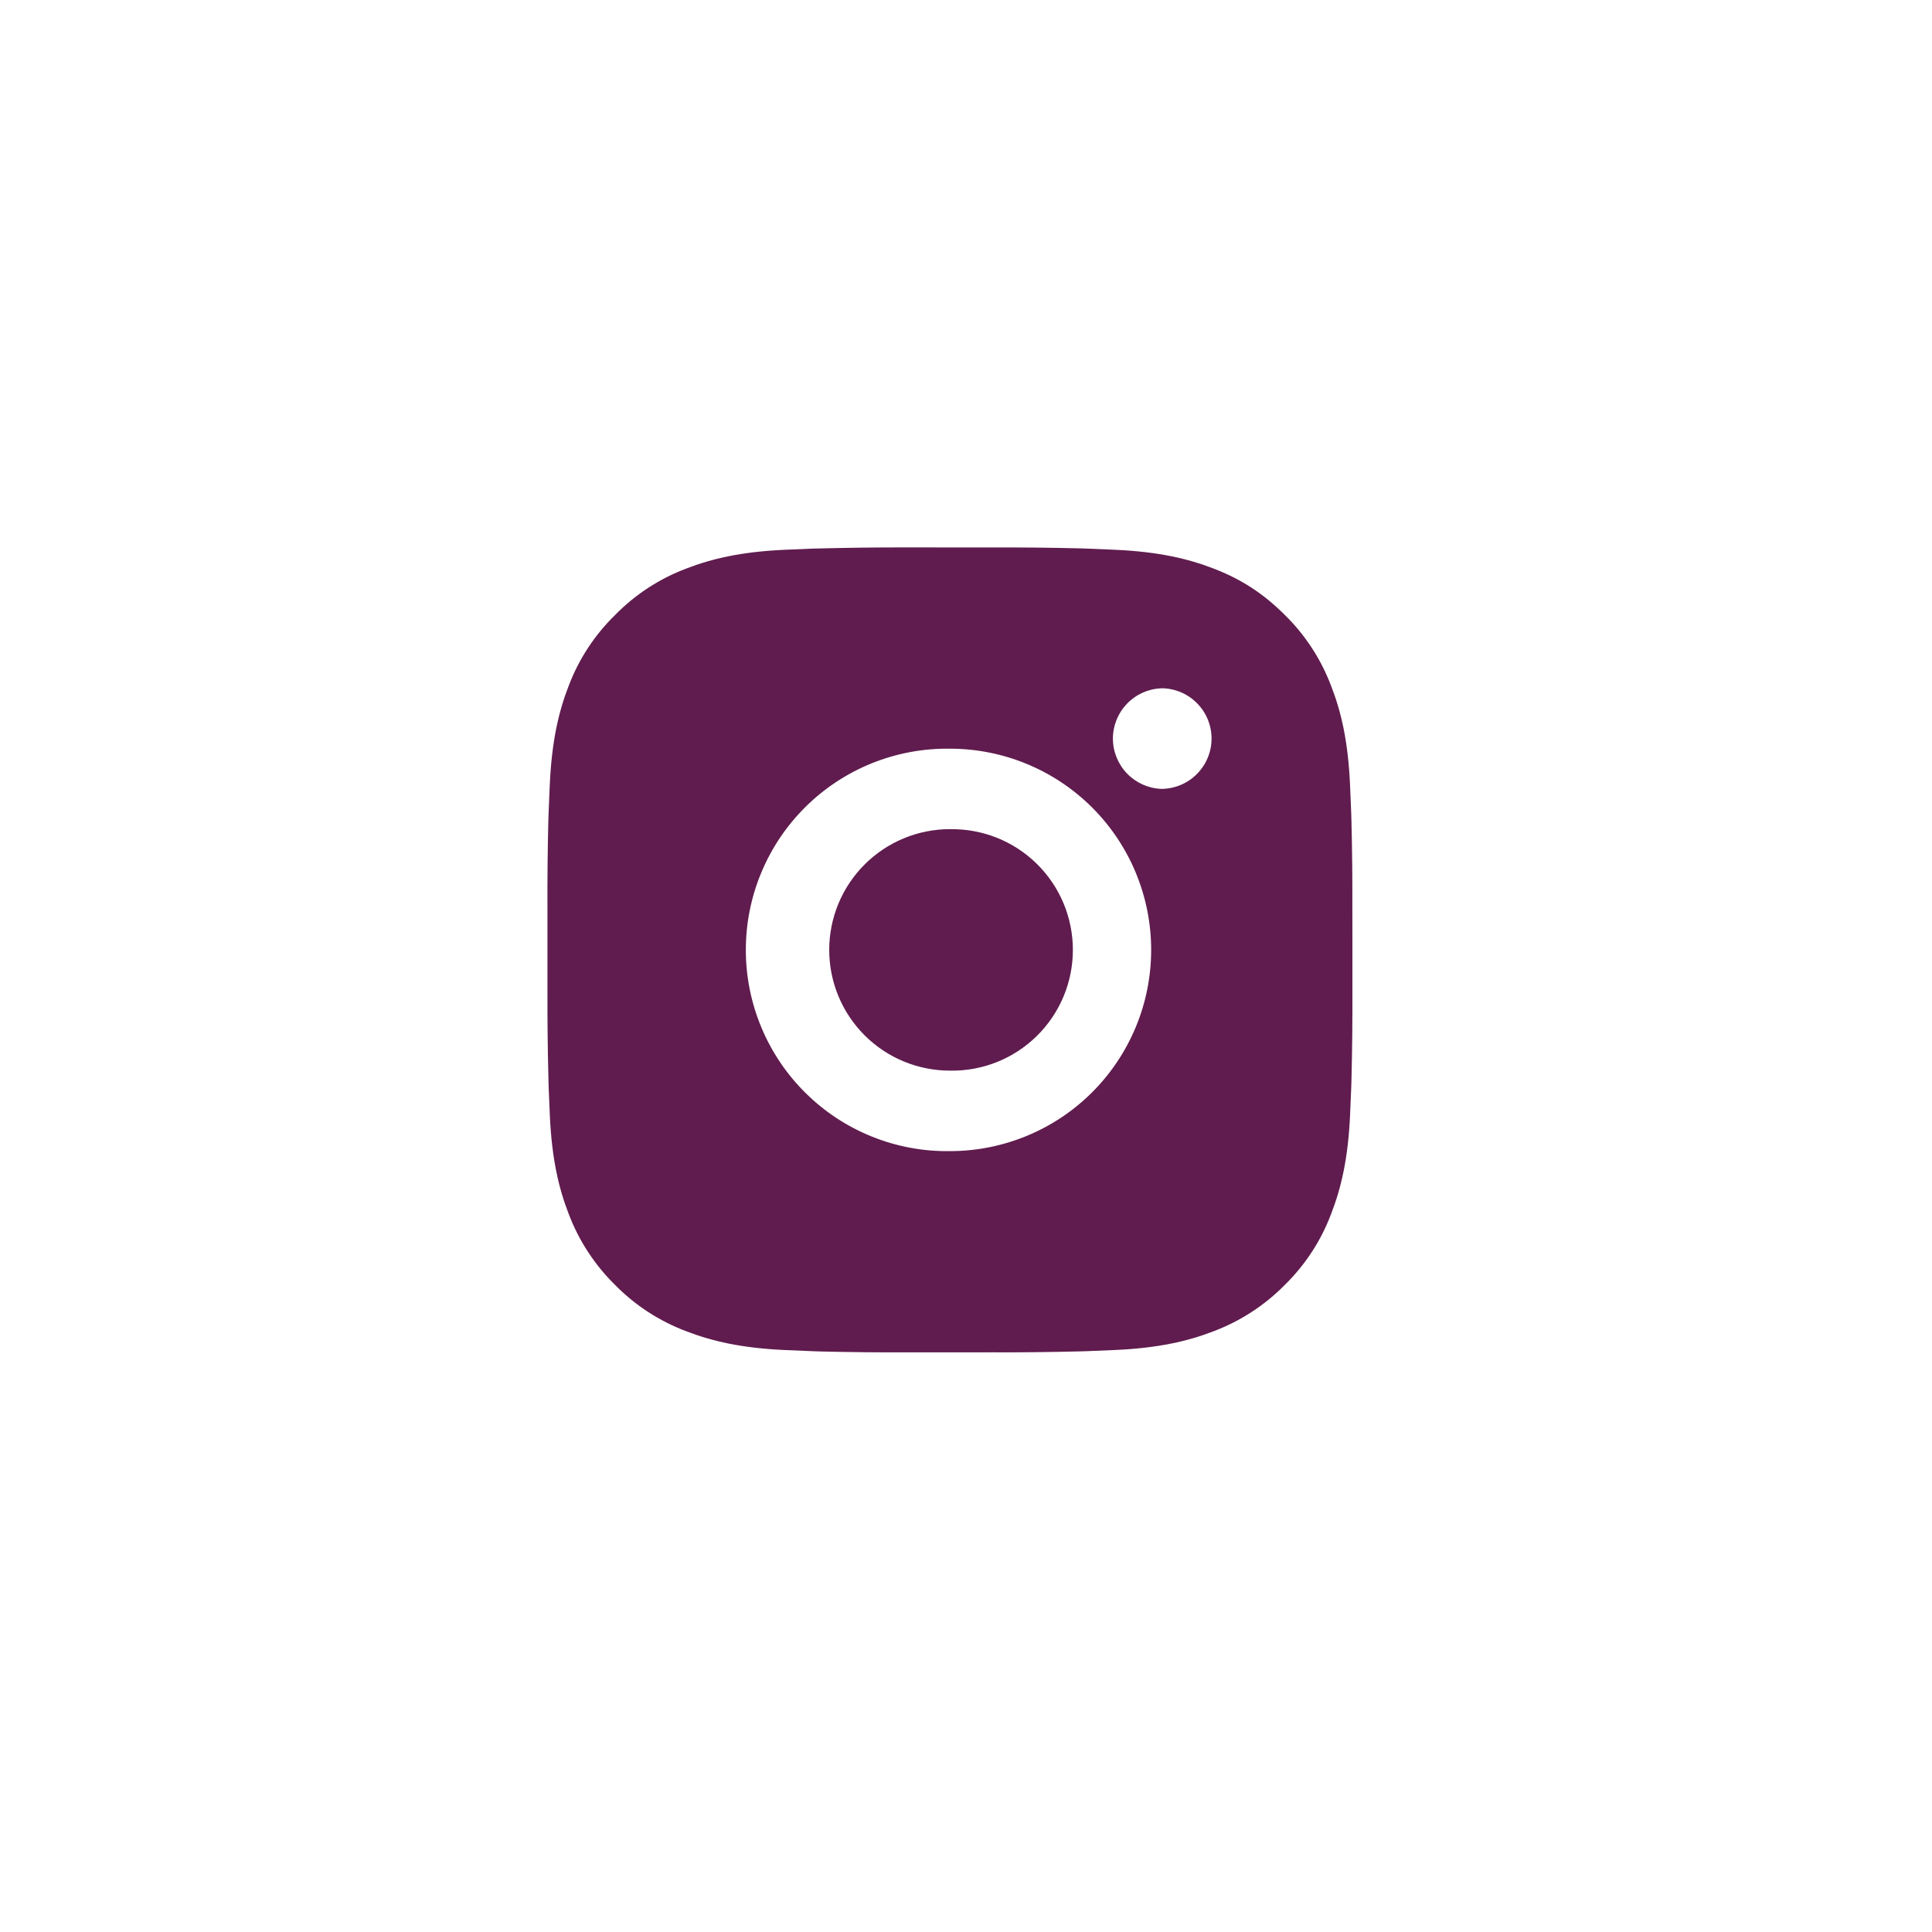 <svg width="50" height="50" viewBox="0 0 50 50" fill="none" xmlns="http://www.w3.org/2000/svg">
<rect width="50" height="50" fill="white"/>
<path d="M25.655 14.168C26.415 14.165 27.175 14.173 27.935 14.191L28.137 14.198C28.37 14.207 28.6 14.217 28.879 14.229C29.987 14.281 30.743 14.457 31.407 14.714C32.094 14.978 32.673 15.337 33.252 15.916C33.782 16.436 34.192 17.066 34.453 17.761C34.711 18.424 34.886 19.181 34.938 20.29C34.95 20.567 34.961 20.798 34.969 21.031L34.975 21.233C34.994 21.993 35.002 22.753 34.999 23.512L35 24.29V25.654C35.003 26.414 34.995 27.174 34.976 27.934L34.97 28.136C34.962 28.37 34.951 28.6 34.939 28.878C34.887 29.986 34.71 30.742 34.453 31.406C34.193 32.102 33.783 32.731 33.252 33.252C32.731 33.781 32.102 34.191 31.407 34.453C30.743 34.71 29.987 34.885 28.879 34.937C28.6 34.95 28.37 34.96 28.137 34.968L27.935 34.974C27.175 34.993 26.415 35.001 25.655 34.998L24.878 34.999H23.514C22.754 35.002 21.994 34.994 21.234 34.976L21.032 34.969C20.785 34.96 20.538 34.95 20.29 34.938C19.182 34.886 18.426 34.709 17.761 34.453C17.066 34.192 16.436 33.782 15.916 33.252C15.386 32.731 14.976 32.101 14.714 31.406C14.457 30.742 14.282 29.986 14.23 28.878C14.219 28.631 14.208 28.384 14.199 28.136L14.194 27.934C14.174 27.174 14.166 26.414 14.168 25.654V23.512C14.165 22.753 14.172 21.993 14.191 21.233L14.198 21.031C14.206 20.798 14.216 20.567 14.229 20.29C14.281 19.18 14.456 18.425 14.713 17.761C14.975 17.065 15.386 16.436 15.918 15.917C16.437 15.386 17.066 14.976 17.761 14.714C18.426 14.457 19.181 14.281 20.29 14.229L21.032 14.198L21.234 14.193C21.994 14.174 22.753 14.165 23.513 14.167L25.655 14.168ZM24.584 19.376C23.894 19.366 23.209 19.494 22.568 19.751C21.928 20.009 21.345 20.39 20.854 20.875C20.362 21.36 19.972 21.937 19.706 22.574C19.439 23.21 19.302 23.894 19.302 24.584C19.302 25.274 19.439 25.957 19.706 26.594C19.972 27.23 20.362 27.808 20.854 28.292C21.345 28.777 21.928 29.159 22.568 29.416C23.209 29.674 23.894 29.801 24.584 29.791C25.965 29.791 27.29 29.243 28.267 28.266C29.243 27.289 29.792 25.965 29.792 24.583C29.792 23.202 29.243 21.877 28.267 20.901C27.29 19.924 25.965 19.376 24.584 19.376ZM24.584 21.459C24.999 21.452 25.412 21.527 25.797 21.68C26.183 21.834 26.534 22.063 26.831 22.354C27.127 22.645 27.362 22.991 27.523 23.374C27.683 23.757 27.766 24.168 27.766 24.583C27.766 24.998 27.684 25.409 27.523 25.792C27.363 26.175 27.127 26.522 26.831 26.813C26.535 27.104 26.184 27.333 25.798 27.487C25.413 27.64 25 27.716 24.585 27.708C23.756 27.708 22.961 27.379 22.375 26.793C21.789 26.207 21.46 25.412 21.46 24.583C21.46 23.755 21.789 22.96 22.375 22.374C22.961 21.788 23.756 21.458 24.585 21.458L24.584 21.459ZM30.052 17.814C29.716 17.827 29.399 17.97 29.166 18.213C28.933 18.455 28.802 18.778 28.802 19.115C28.802 19.451 28.933 19.774 29.166 20.017C29.399 20.259 29.716 20.402 30.052 20.416C30.398 20.416 30.729 20.279 30.973 20.034C31.217 19.79 31.355 19.459 31.355 19.114C31.355 18.768 31.217 18.437 30.973 18.193C30.729 17.949 30.398 17.812 30.052 17.812V17.814Z" fill="#601C4E"/>
</svg>
